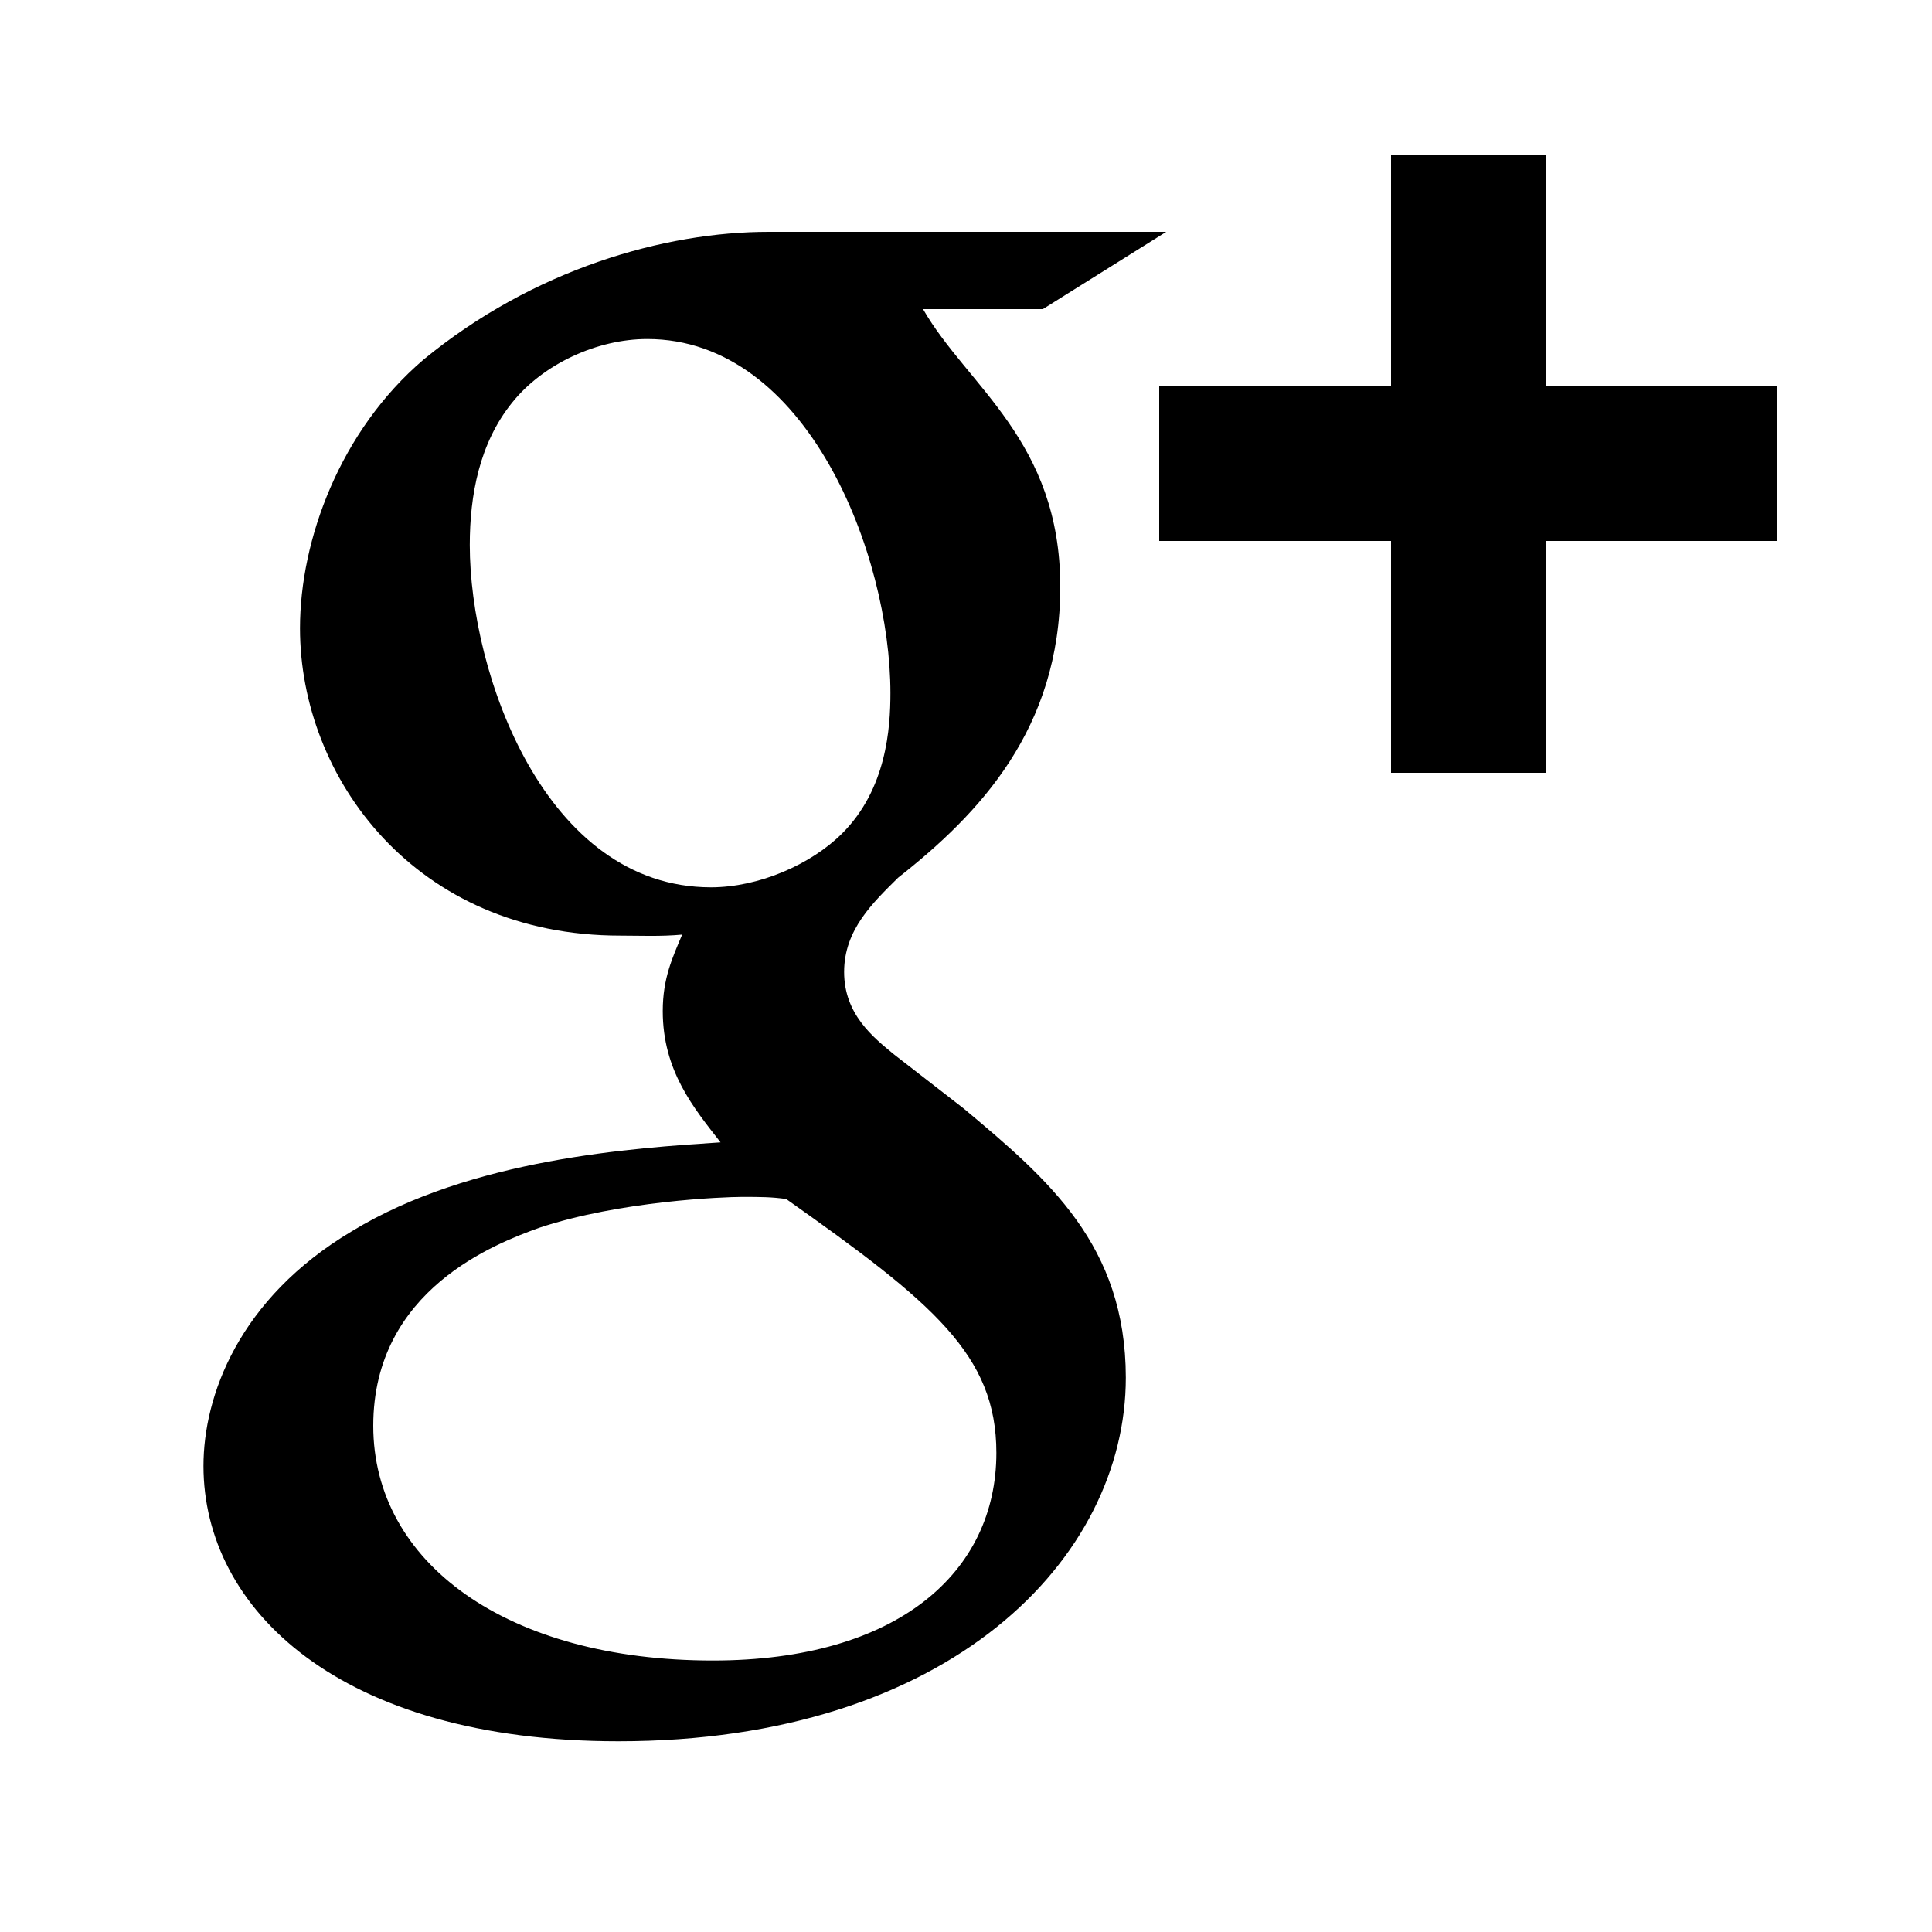 <?xml version="1.0" encoding="utf-8"?>
<!-- Generator: Adobe Illustrator 16.0.0, SVG Export Plug-In . SVG Version: 6.00 Build 0)  -->
<!DOCTYPE svg PUBLIC "-//W3C//DTD SVG 1.1//EN" "http://www.w3.org/Graphics/SVG/1.1/DTD/svg11.dtd">
<svg version="1.1" id="Calque_1" xmlns="http://www.w3.org/2000/svg" xmlns:xlink="http://www.w3.org/1999/xlink" x="0px" y="0px"
	 width="25px" height="25px" viewBox="0 0 25 25" enable-background="new 0 0 25 25" xml:space="preserve">
<g>
	<path d="M12.469,14.343l-0.898-0.697c-0.273-0.224-0.648-0.522-0.648-1.069c0-0.548,0.375-0.898,0.699-1.22
		c1.046-0.822,2.098-1.925,2.098-3.765C13.719,5.7,12.518,5,11.944,4h1.55l1.597-1H9.946C8.598,3,6.902,3.483,5.48,4.654
		C4.403,5.573,3.882,6.982,3.882,8.129c0,1.941,1.496,3.978,4.144,3.978c0.25,0,0.523,0.013,0.801-0.013
		c-0.125,0.298-0.251,0.564-0.251,0.989c0,0.772,0.399,1.252,0.748,1.699c-1.12,0.074-3.22,0.206-4.769,1.149
		c-1.471,0.875-1.922,2.14-1.922,3.038c0,1.842,1.749,3.563,5.369,3.563c4.292,0,6.566-2.366,6.566-4.706
		C14.566,16.112,13.568,15.263,12.469,14.343z M9.199,11.482c-2.146,0-3.12-2.766-3.12-4.43c0-0.646,0.125-1.318,0.548-1.842
		c0.399-0.499,1.1-0.823,1.748-0.823c2.072,0,3.147,2.79,3.147,4.581c0,0.448-0.049,1.244-0.626,1.818
		C10.498,11.183,9.824,11.482,9.199,11.482z M9.224,21.487c-2.67,0-4.394-1.268-4.394-3.037c0-1.768,1.598-2.363,2.146-2.562
		c1.049-0.35,2.398-0.4,2.621-0.4c0.251,0,0.376,0,0.576,0.027c1.899,1.342,2.72,2.016,2.72,3.285
		C12.893,20.341,11.622,21.487,9.224,21.487z"/>
	<polygon points="20,5 20,2 18,2 18,5 15,5 15,7 18,7 18,10 20,10 20,7 23,7 23,5 	"/>
</g>
</svg>
